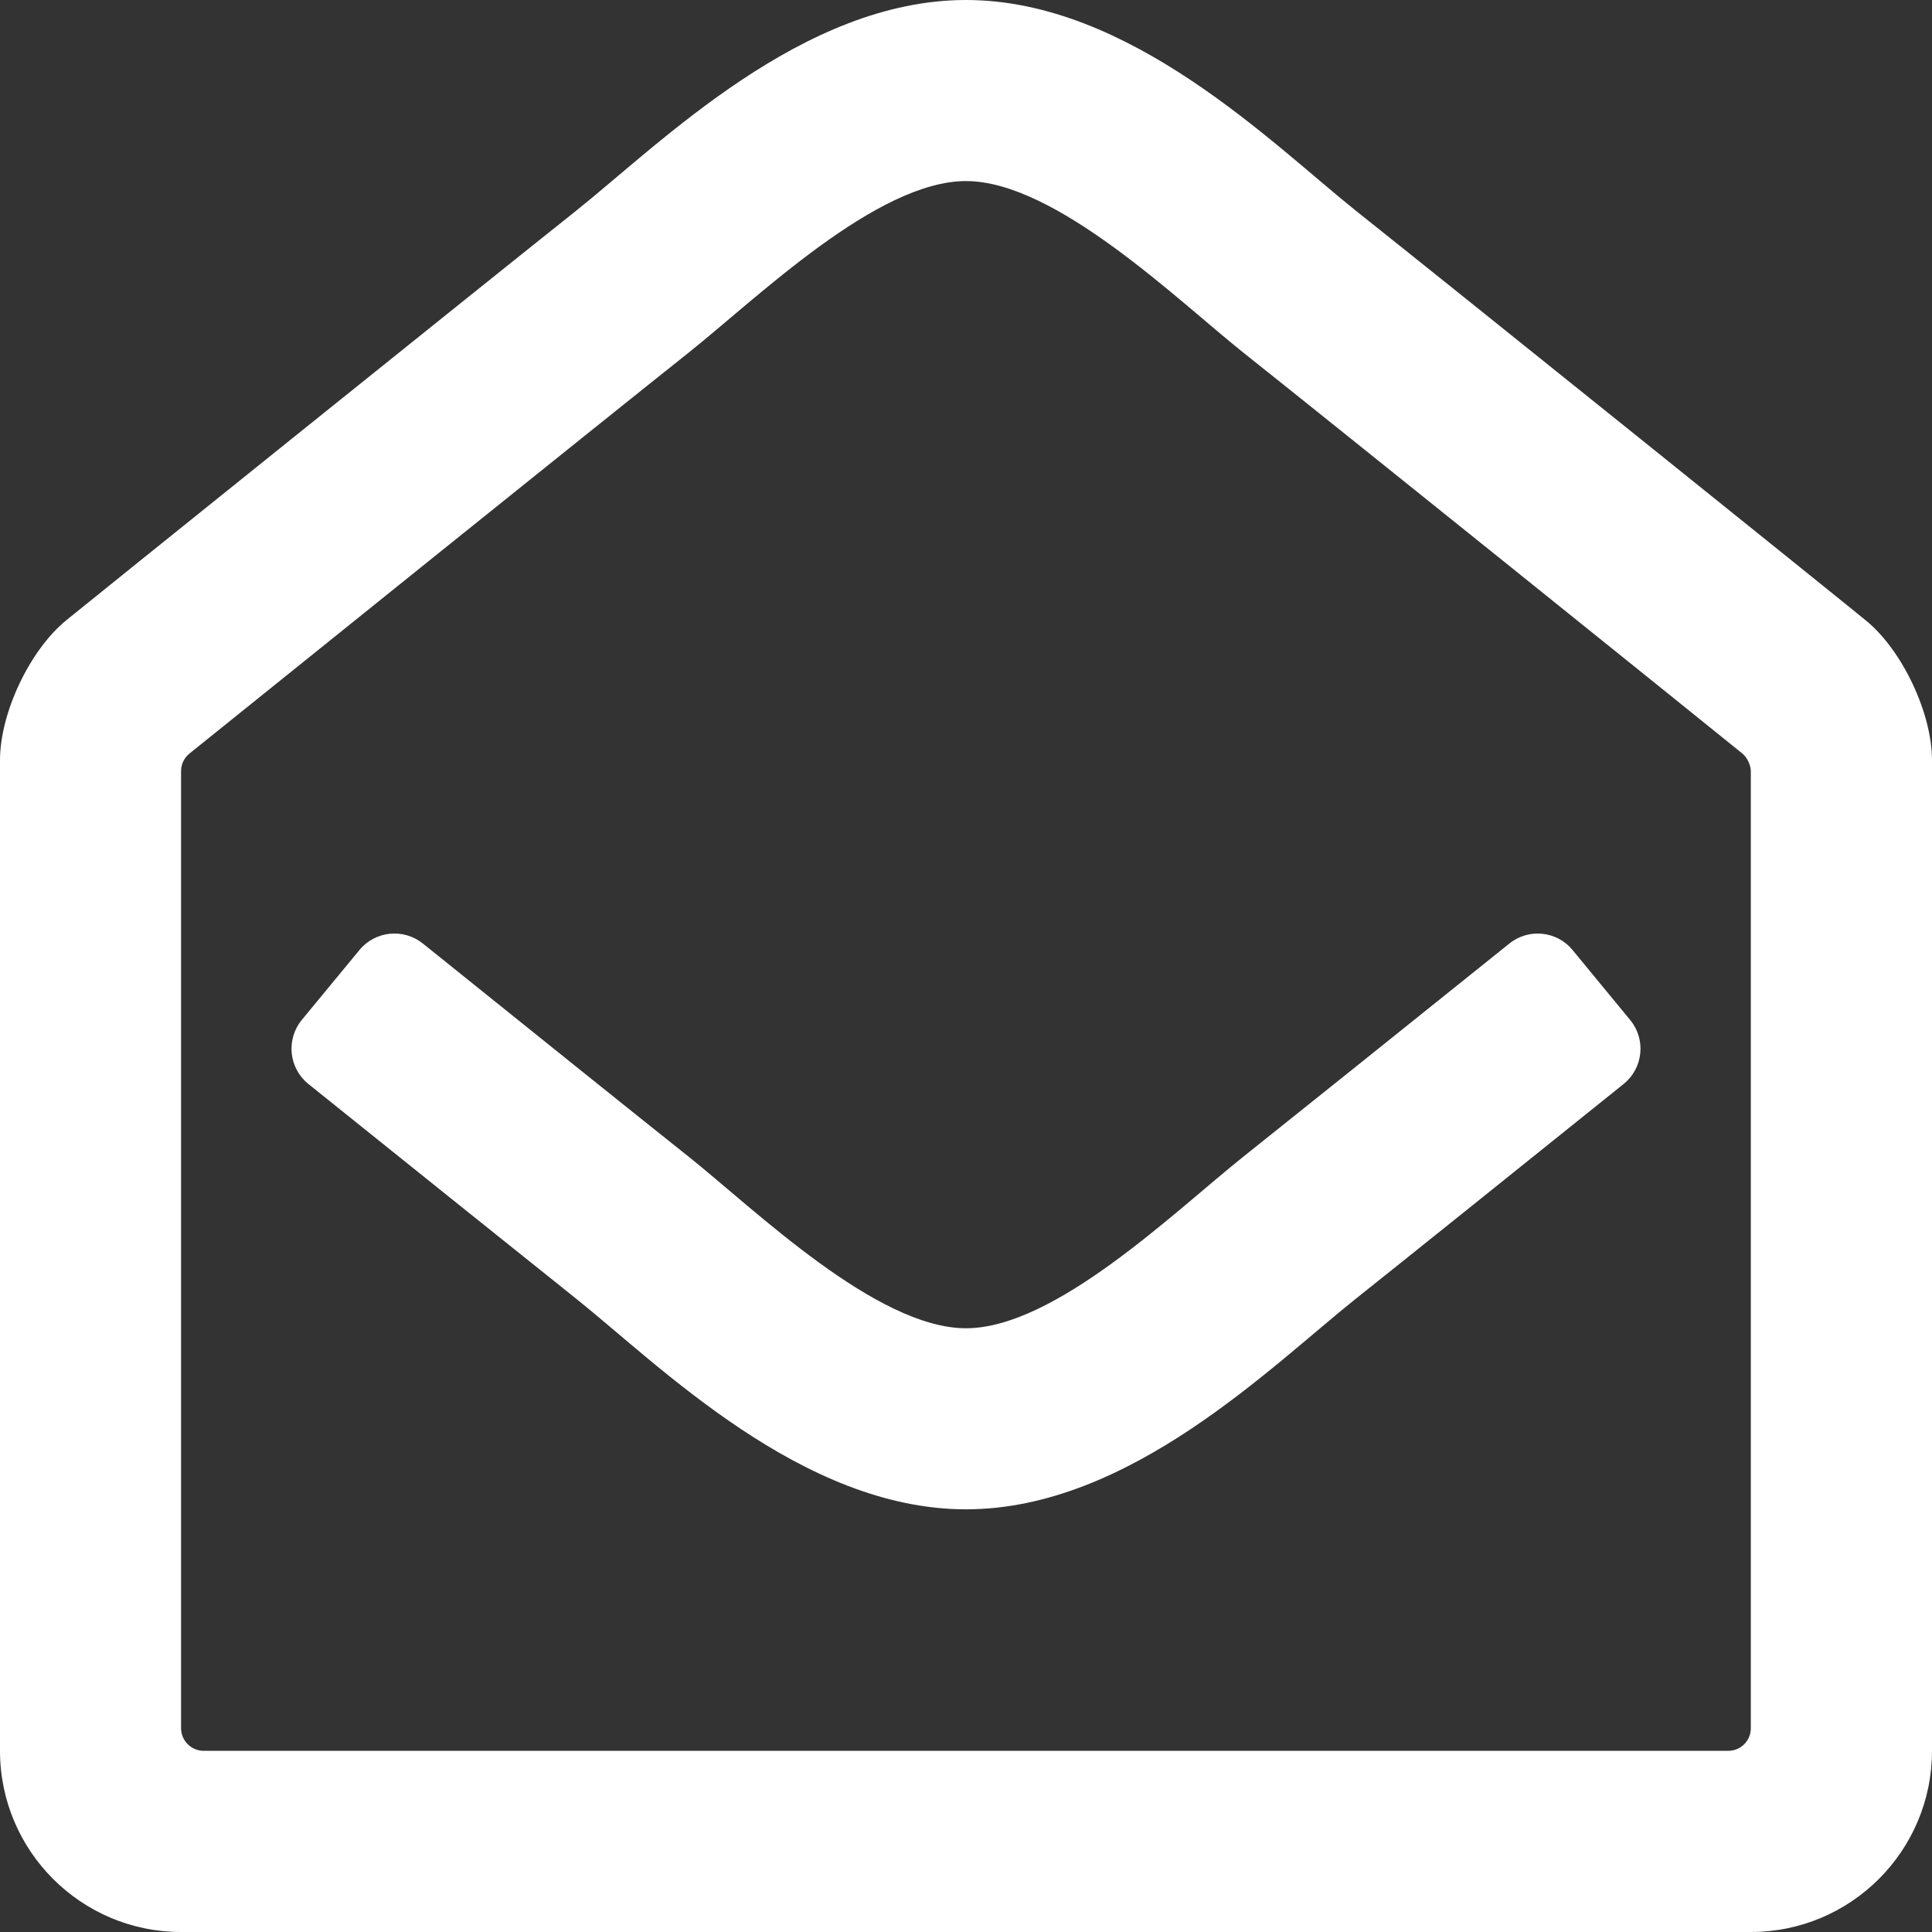 <?xml version="1.0" encoding="UTF-8"?>
<svg width="18px" height="18px" viewBox="0 0 18 18" version="1.1" xmlns="http://www.w3.org/2000/svg" xmlns:xlink="http://www.w3.org/1999/xlink">
    <rect x="0" y="0" width="18" height="18" fill="#333333" stroke="none"/>
    <title>96900E7C-D3E9-4A68-AA18-A3750F159D76@2x</title>
    <g id="------Wireframes" stroke="none" stroke-width="1" fill="none" fill-rule="evenodd">
        <g id="Desktop---Homepage" transform="translate(-126, -7893)" fill="#FFFFFF" fill-rule="nonzero">
            <g id="Navigation/desktop/footer" transform="translate(0, 7655)">
                <path d="M143.388,243.784 C143.223,243.647 139.46,240.621 138.633,239.964 C137.856,239.343 136.527,238 135,238 C133.481,238 132.165,239.326 131.367,239.964 C130.507,240.648 126.759,243.662 126.616,243.78 C126.276,244.059 126,244.643 126,245.083 L126,254.312 C126,255.244 126.756,256 127.687,256 L142.312,256 C143.244,256 144,255.244 144,254.312 L144,245.084 C144,244.646 143.726,244.063 143.388,243.784 Z M142.312,254.102 C142.312,254.218 142.218,254.312 142.102,254.312 L127.898,254.312 C127.782,254.312 127.687,254.218 127.687,254.102 L127.687,245.184 C127.687,245.12 127.716,245.06 127.766,245.02 C128.324,244.57 131.59,241.942 132.419,241.283 C133.058,240.773 134.17,239.687 135,239.687 C135.833,239.687 136.964,240.79 137.581,241.283 C138.41,241.942 141.677,244.57 142.234,245.021 C142.277,245.056 142.312,245.129 142.312,245.185 L142.312,245.185 L142.312,254.102 Z M141.188,247.503 L140.651,246.851 C140.505,246.673 140.242,246.646 140.062,246.791 C139.055,247.599 138.002,248.444 137.581,248.779 C136.942,249.289 135.83,250.375 135,250.375 C134.167,250.375 133.036,249.272 132.419,248.779 C131.997,248.444 130.945,247.599 129.939,246.79 C129.758,246.646 129.496,246.673 129.349,246.851 L128.812,247.502 C128.663,247.684 128.69,247.952 128.874,248.1 C129.9,248.924 130.971,249.783 131.367,250.099 C132.142,250.718 133.472,252.062 135,252.062 C136.519,252.062 137.835,250.736 138.633,250.099 C139.043,249.773 140.108,248.918 141.126,248.1 C141.31,247.952 141.337,247.684 141.188,247.503 Z" id="email-icon-white"></path>
            </g>
        </g>
    </g>
</svg>